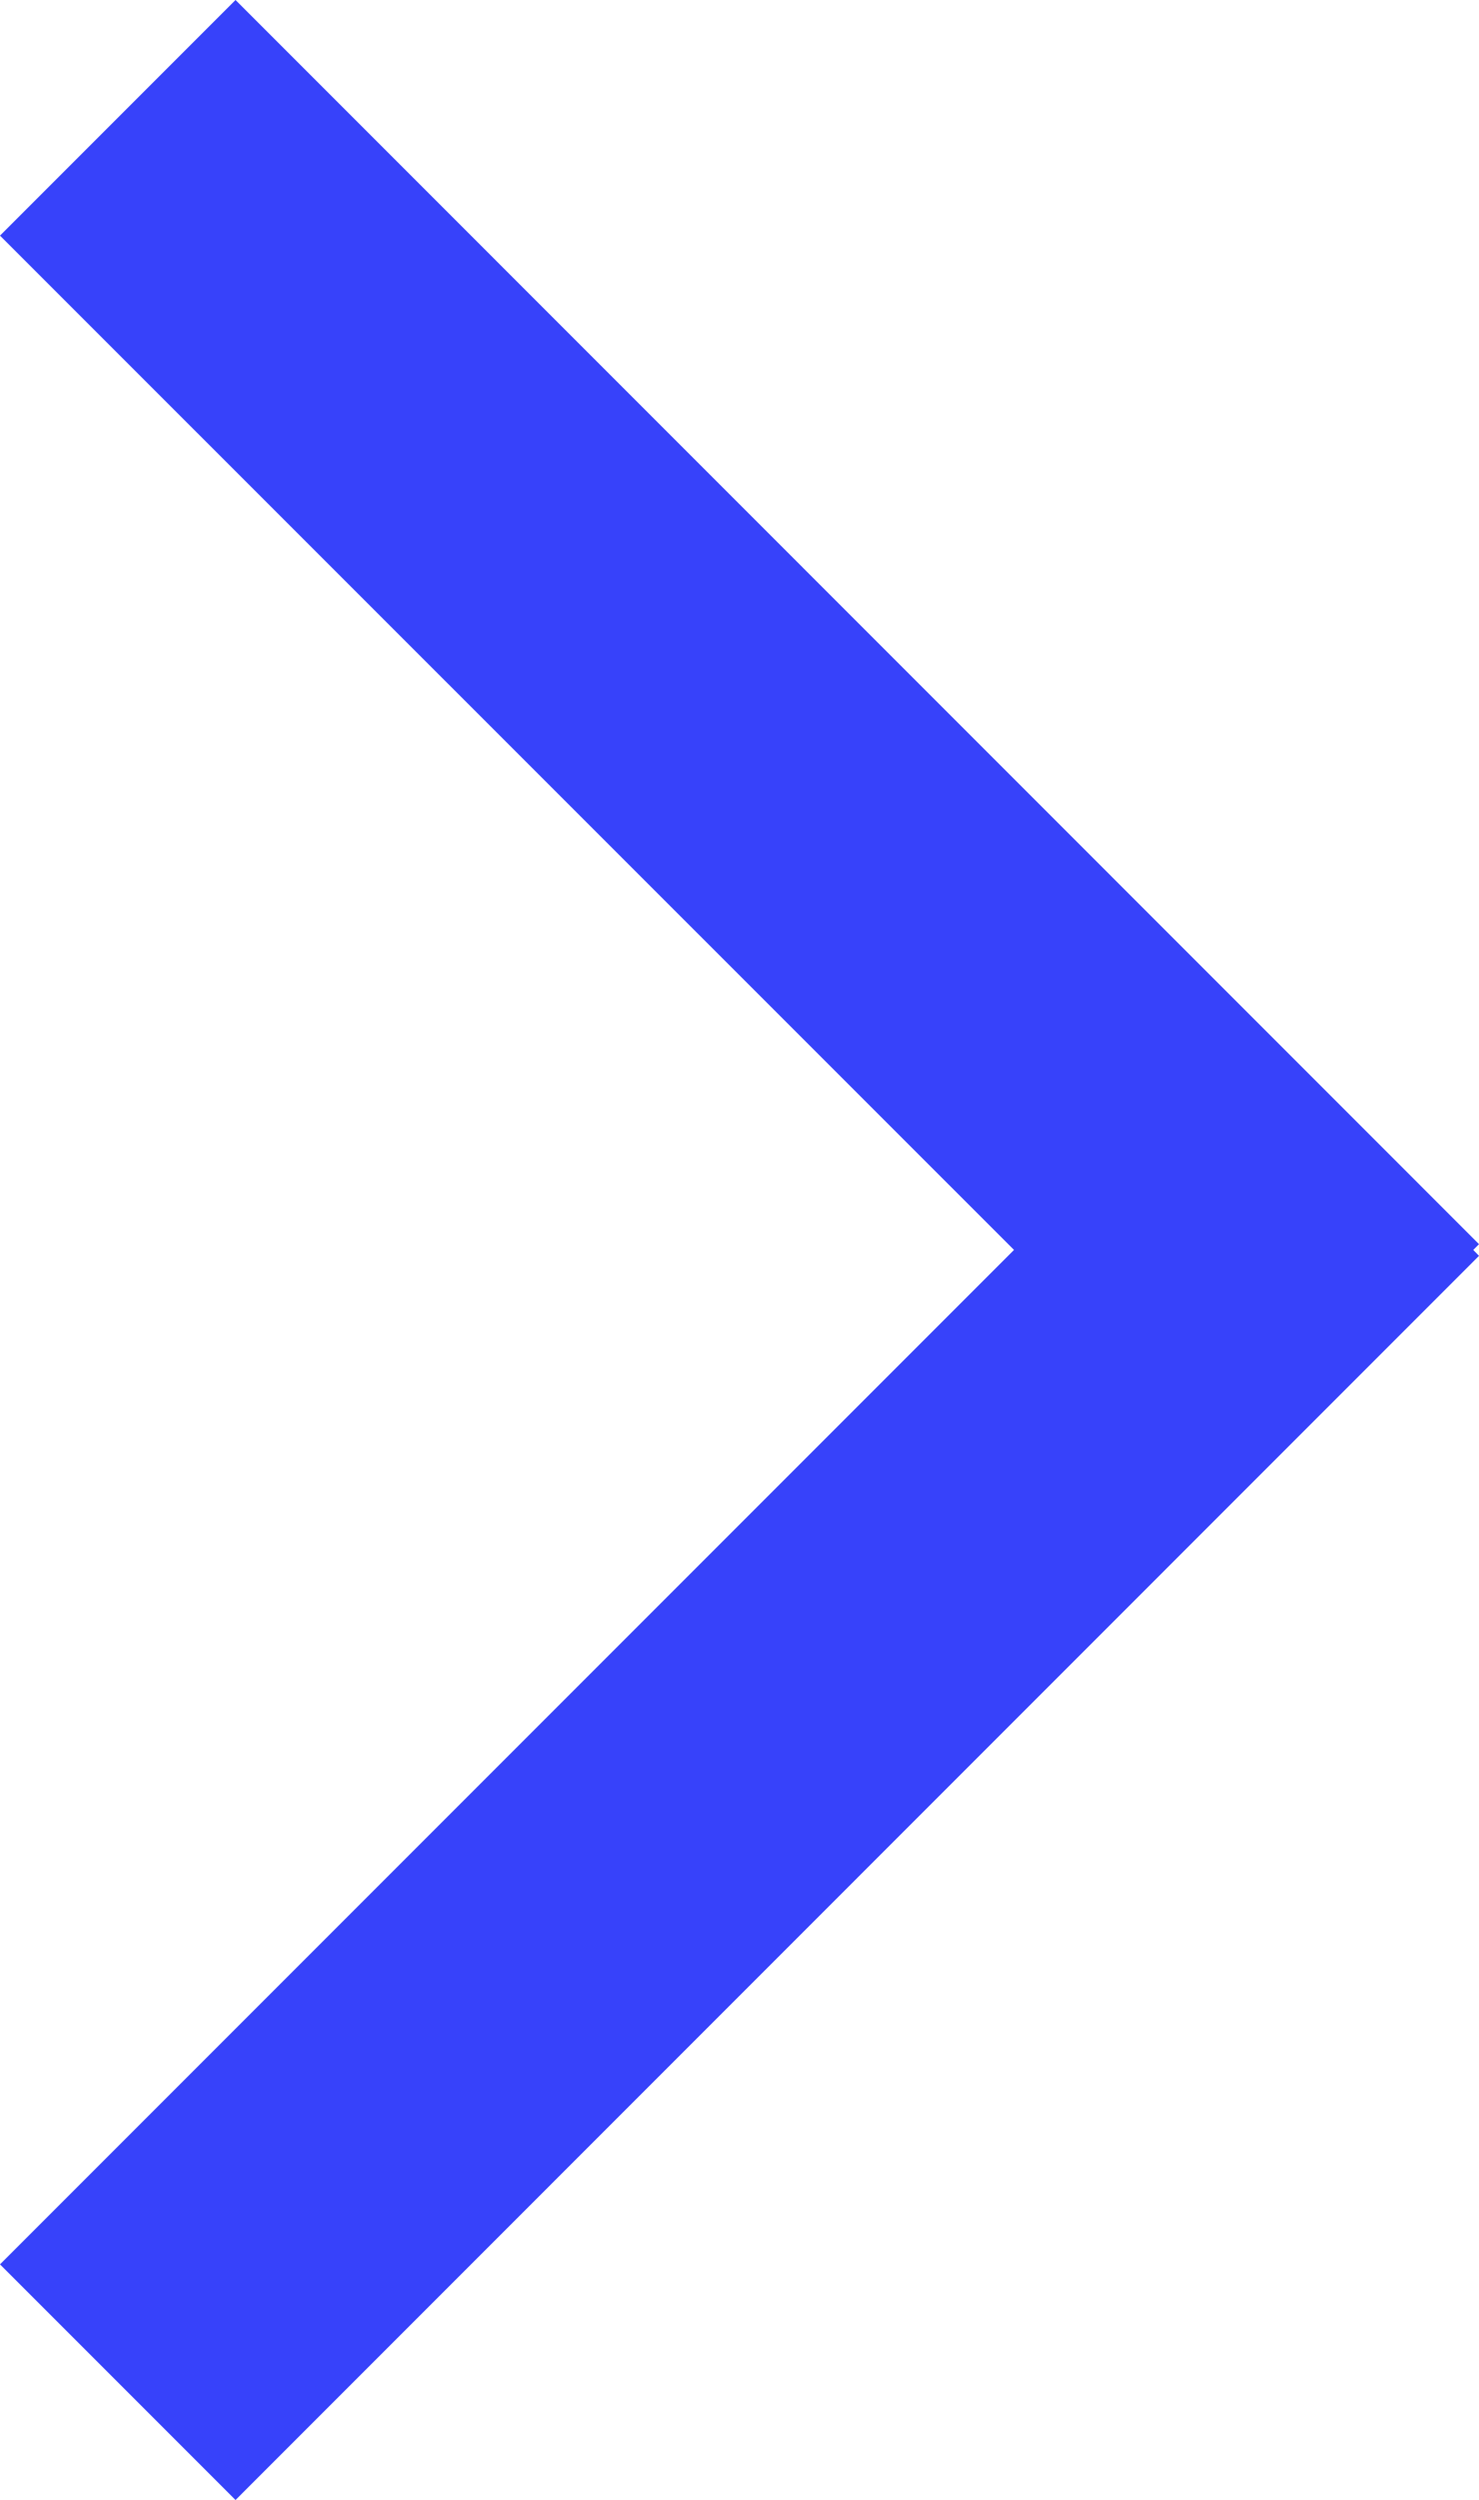 <?xml version="1.0" encoding="UTF-8"?> <svg xmlns="http://www.w3.org/2000/svg" viewBox="0 0 92.56 156.39"> <defs> <style>.cls-1{fill:#3742fa;}</style> </defs> <title>Asset 22</title> <g id="Layer_2" data-name="Layer 2"> <g id="Layer_1-2" data-name="Layer 1"> <polygon class="cls-1" points="0 141.65 14.74 156.39 92.56 78.56 92.2 78.19 92.56 77.83 14.74 0 0 14.74 63.46 78.19 0 141.65"></polygon> </g> </g> </svg> 
